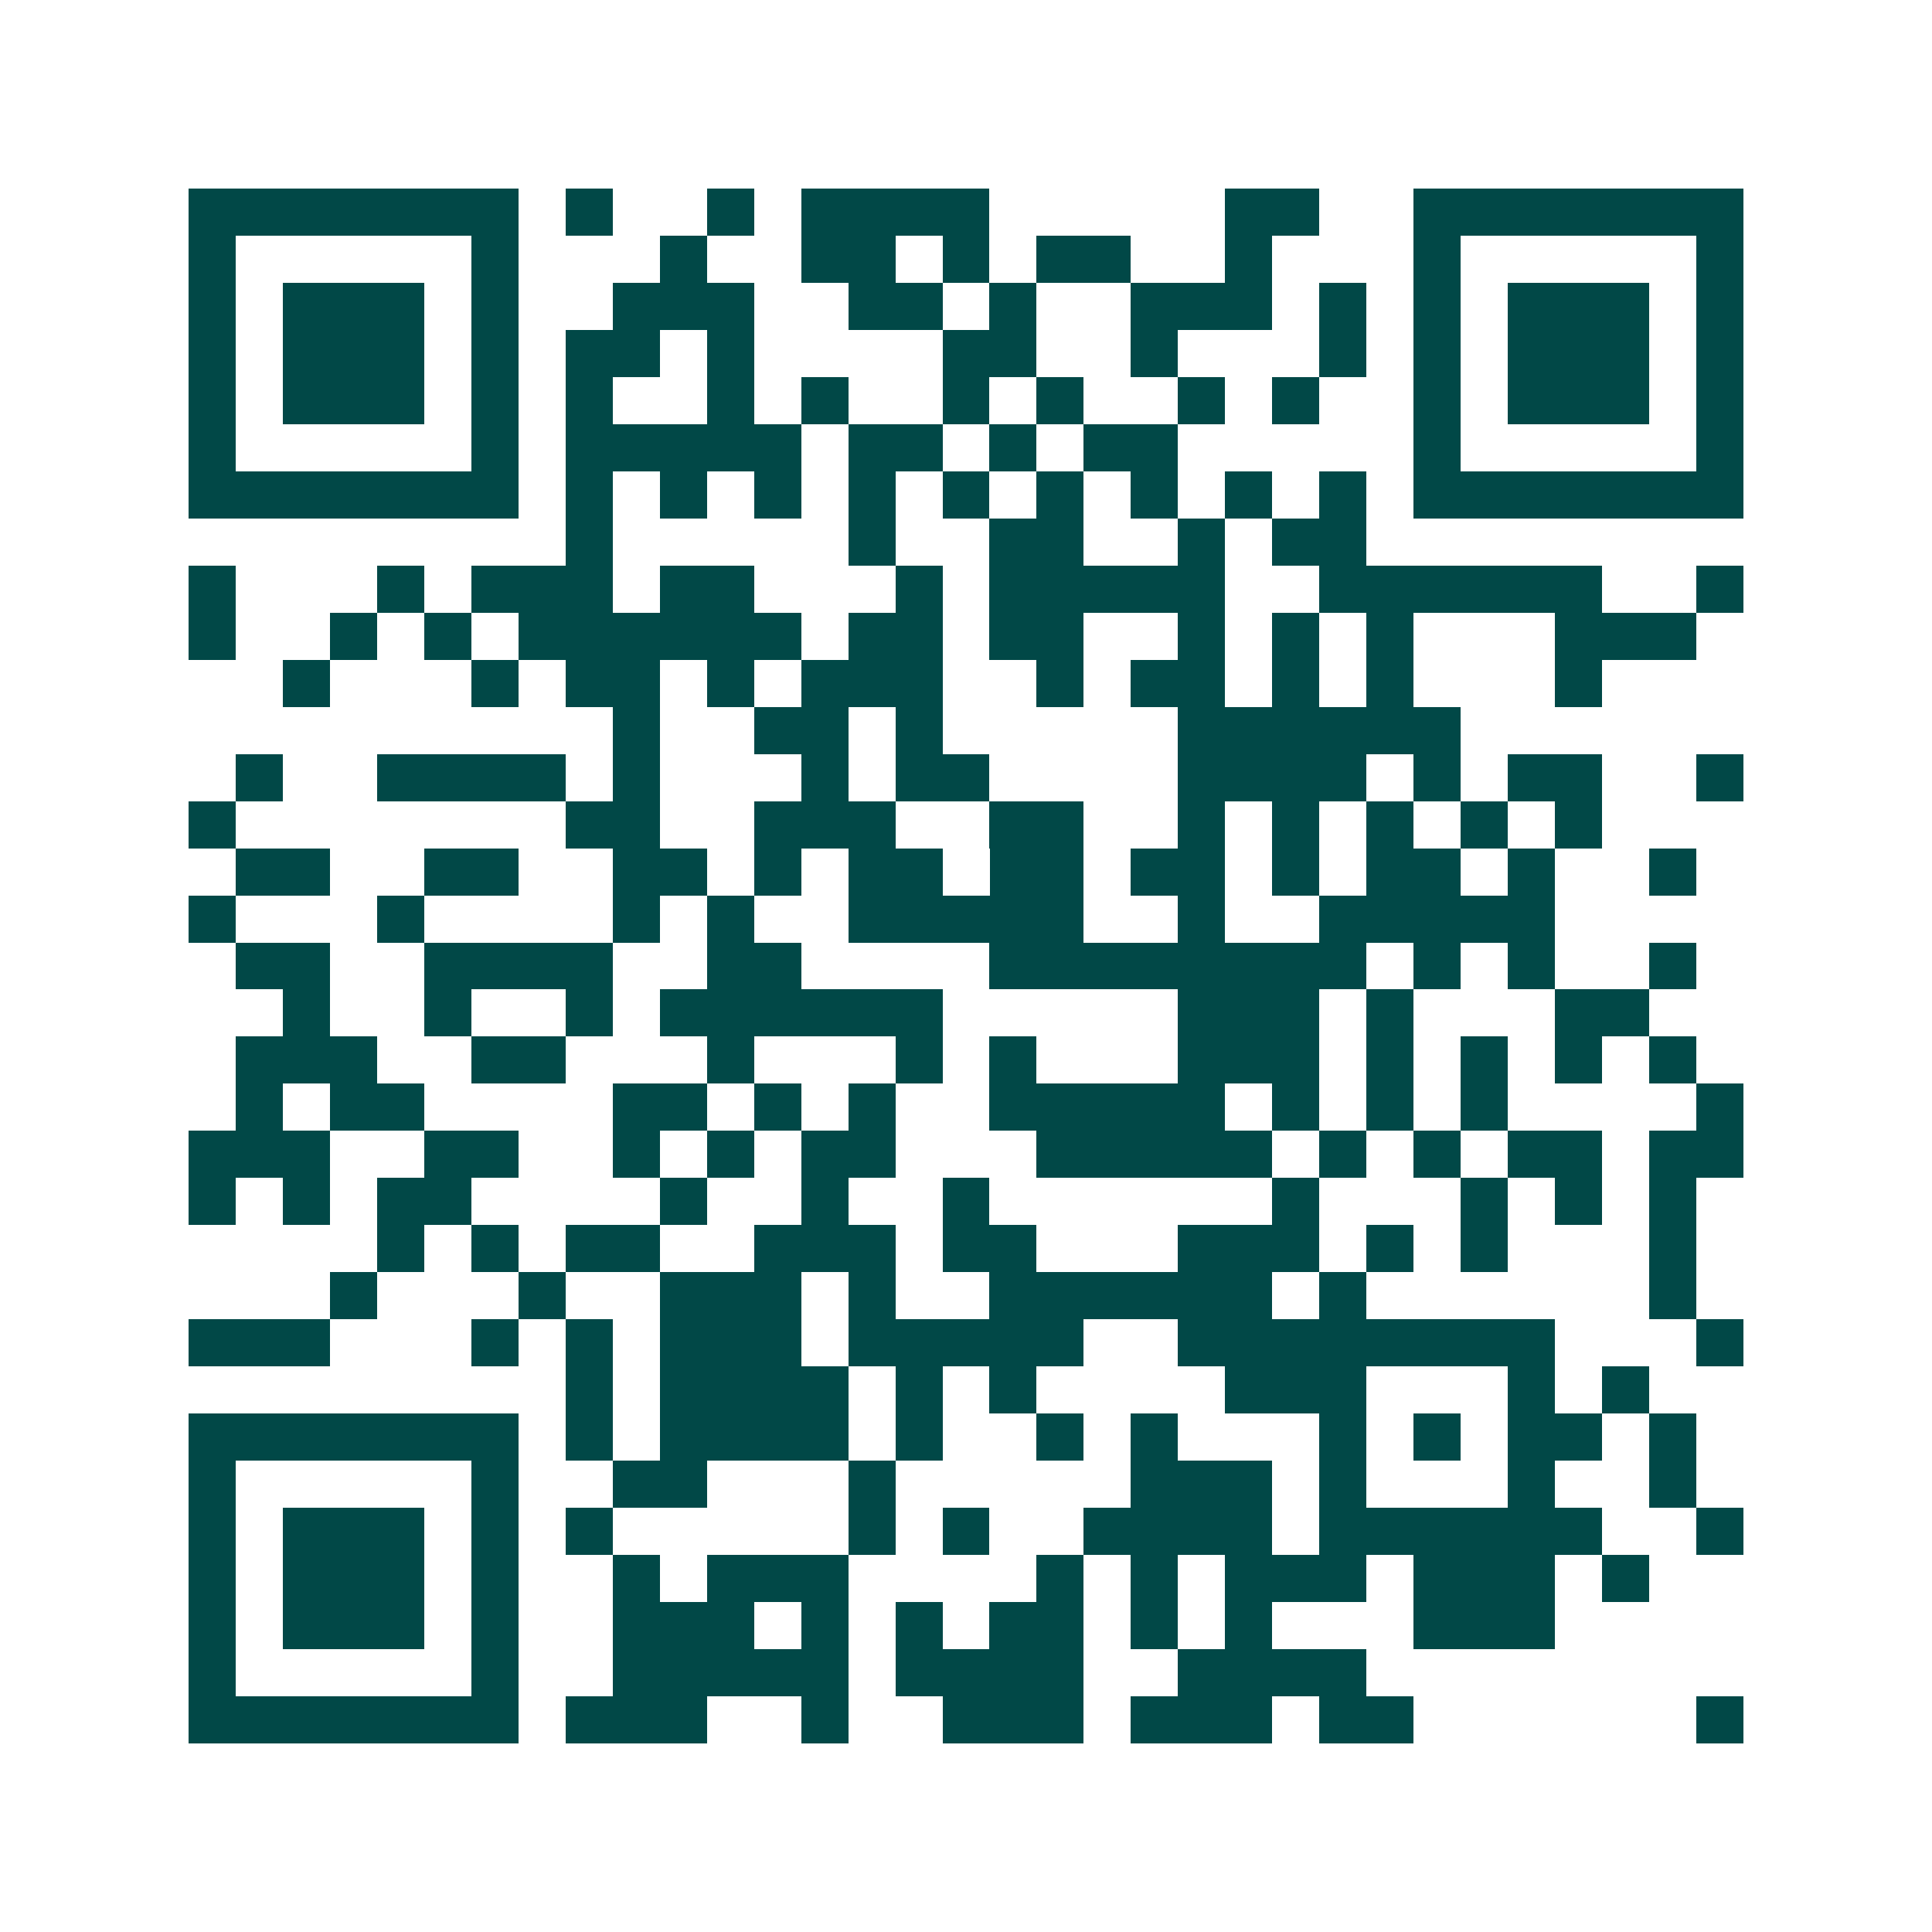 <svg xmlns="http://www.w3.org/2000/svg" width="200" height="200" viewBox="0 0 41 41" shape-rendering="crispEdges"><path fill="#ffffff" d="M0 0h41v41H0z"/><path stroke="#014847" d="M4 4.5h7m1 0h1m2 0h1m1 0h4m5 0h2m2 0h7M4 5.5h1m5 0h1m3 0h1m2 0h2m1 0h1m1 0h2m2 0h1m3 0h1m5 0h1M4 6.5h1m1 0h3m1 0h1m2 0h3m2 0h2m1 0h1m2 0h3m1 0h1m1 0h1m1 0h3m1 0h1M4 7.5h1m1 0h3m1 0h1m1 0h2m1 0h1m4 0h2m2 0h1m3 0h1m1 0h1m1 0h3m1 0h1M4 8.5h1m1 0h3m1 0h1m1 0h1m2 0h1m1 0h1m2 0h1m1 0h1m2 0h1m1 0h1m2 0h1m1 0h3m1 0h1M4 9.5h1m5 0h1m1 0h5m1 0h2m1 0h1m1 0h2m5 0h1m5 0h1M4 10.5h7m1 0h1m1 0h1m1 0h1m1 0h1m1 0h1m1 0h1m1 0h1m1 0h1m1 0h1m1 0h7M12 11.5h1m5 0h1m2 0h2m2 0h1m1 0h2M4 12.5h1m3 0h1m1 0h3m1 0h2m3 0h1m1 0h5m2 0h6m2 0h1M4 13.5h1m2 0h1m1 0h1m1 0h6m1 0h2m1 0h2m2 0h1m1 0h1m1 0h1m3 0h3M6 14.5h1m3 0h1m1 0h2m1 0h1m1 0h3m2 0h1m1 0h2m1 0h1m1 0h1m3 0h1M13 15.5h1m2 0h2m1 0h1m5 0h6M5 16.5h1m2 0h4m1 0h1m3 0h1m1 0h2m4 0h4m1 0h1m1 0h2m2 0h1M4 17.5h1m7 0h2m2 0h3m2 0h2m2 0h1m1 0h1m1 0h1m1 0h1m1 0h1M5 18.5h2m2 0h2m2 0h2m1 0h1m1 0h2m1 0h2m1 0h2m1 0h1m1 0h2m1 0h1m2 0h1M4 19.5h1m3 0h1m4 0h1m1 0h1m2 0h5m2 0h1m2 0h5M5 20.5h2m2 0h4m2 0h2m4 0h8m1 0h1m1 0h1m2 0h1M6 21.5h1m2 0h1m2 0h1m1 0h6m5 0h3m1 0h1m3 0h2M5 22.5h3m2 0h2m3 0h1m3 0h1m1 0h1m3 0h3m1 0h1m1 0h1m1 0h1m1 0h1M5 23.5h1m1 0h2m4 0h2m1 0h1m1 0h1m2 0h5m1 0h1m1 0h1m1 0h1m4 0h1M4 24.5h3m2 0h2m2 0h1m1 0h1m1 0h2m3 0h5m1 0h1m1 0h1m1 0h2m1 0h2M4 25.5h1m1 0h1m1 0h2m4 0h1m2 0h1m2 0h1m6 0h1m3 0h1m1 0h1m1 0h1M8 26.5h1m1 0h1m1 0h2m2 0h3m1 0h2m3 0h3m1 0h1m1 0h1m3 0h1M7 27.5h1m3 0h1m2 0h3m1 0h1m2 0h6m1 0h1m6 0h1M4 28.5h3m3 0h1m1 0h1m1 0h3m1 0h5m2 0h8m3 0h1M12 29.5h1m1 0h4m1 0h1m1 0h1m4 0h3m3 0h1m1 0h1M4 30.5h7m1 0h1m1 0h4m1 0h1m2 0h1m1 0h1m3 0h1m1 0h1m1 0h2m1 0h1M4 31.5h1m5 0h1m2 0h2m3 0h1m5 0h3m1 0h1m3 0h1m2 0h1M4 32.5h1m1 0h3m1 0h1m1 0h1m5 0h1m1 0h1m2 0h4m1 0h6m2 0h1M4 33.5h1m1 0h3m1 0h1m2 0h1m1 0h3m4 0h1m1 0h1m1 0h3m1 0h3m1 0h1M4 34.5h1m1 0h3m1 0h1m2 0h3m1 0h1m1 0h1m1 0h2m1 0h1m1 0h1m3 0h3M4 35.5h1m5 0h1m2 0h5m1 0h4m2 0h4M4 36.5h7m1 0h3m2 0h1m2 0h3m1 0h3m1 0h2m6 0h1"/></svg>

